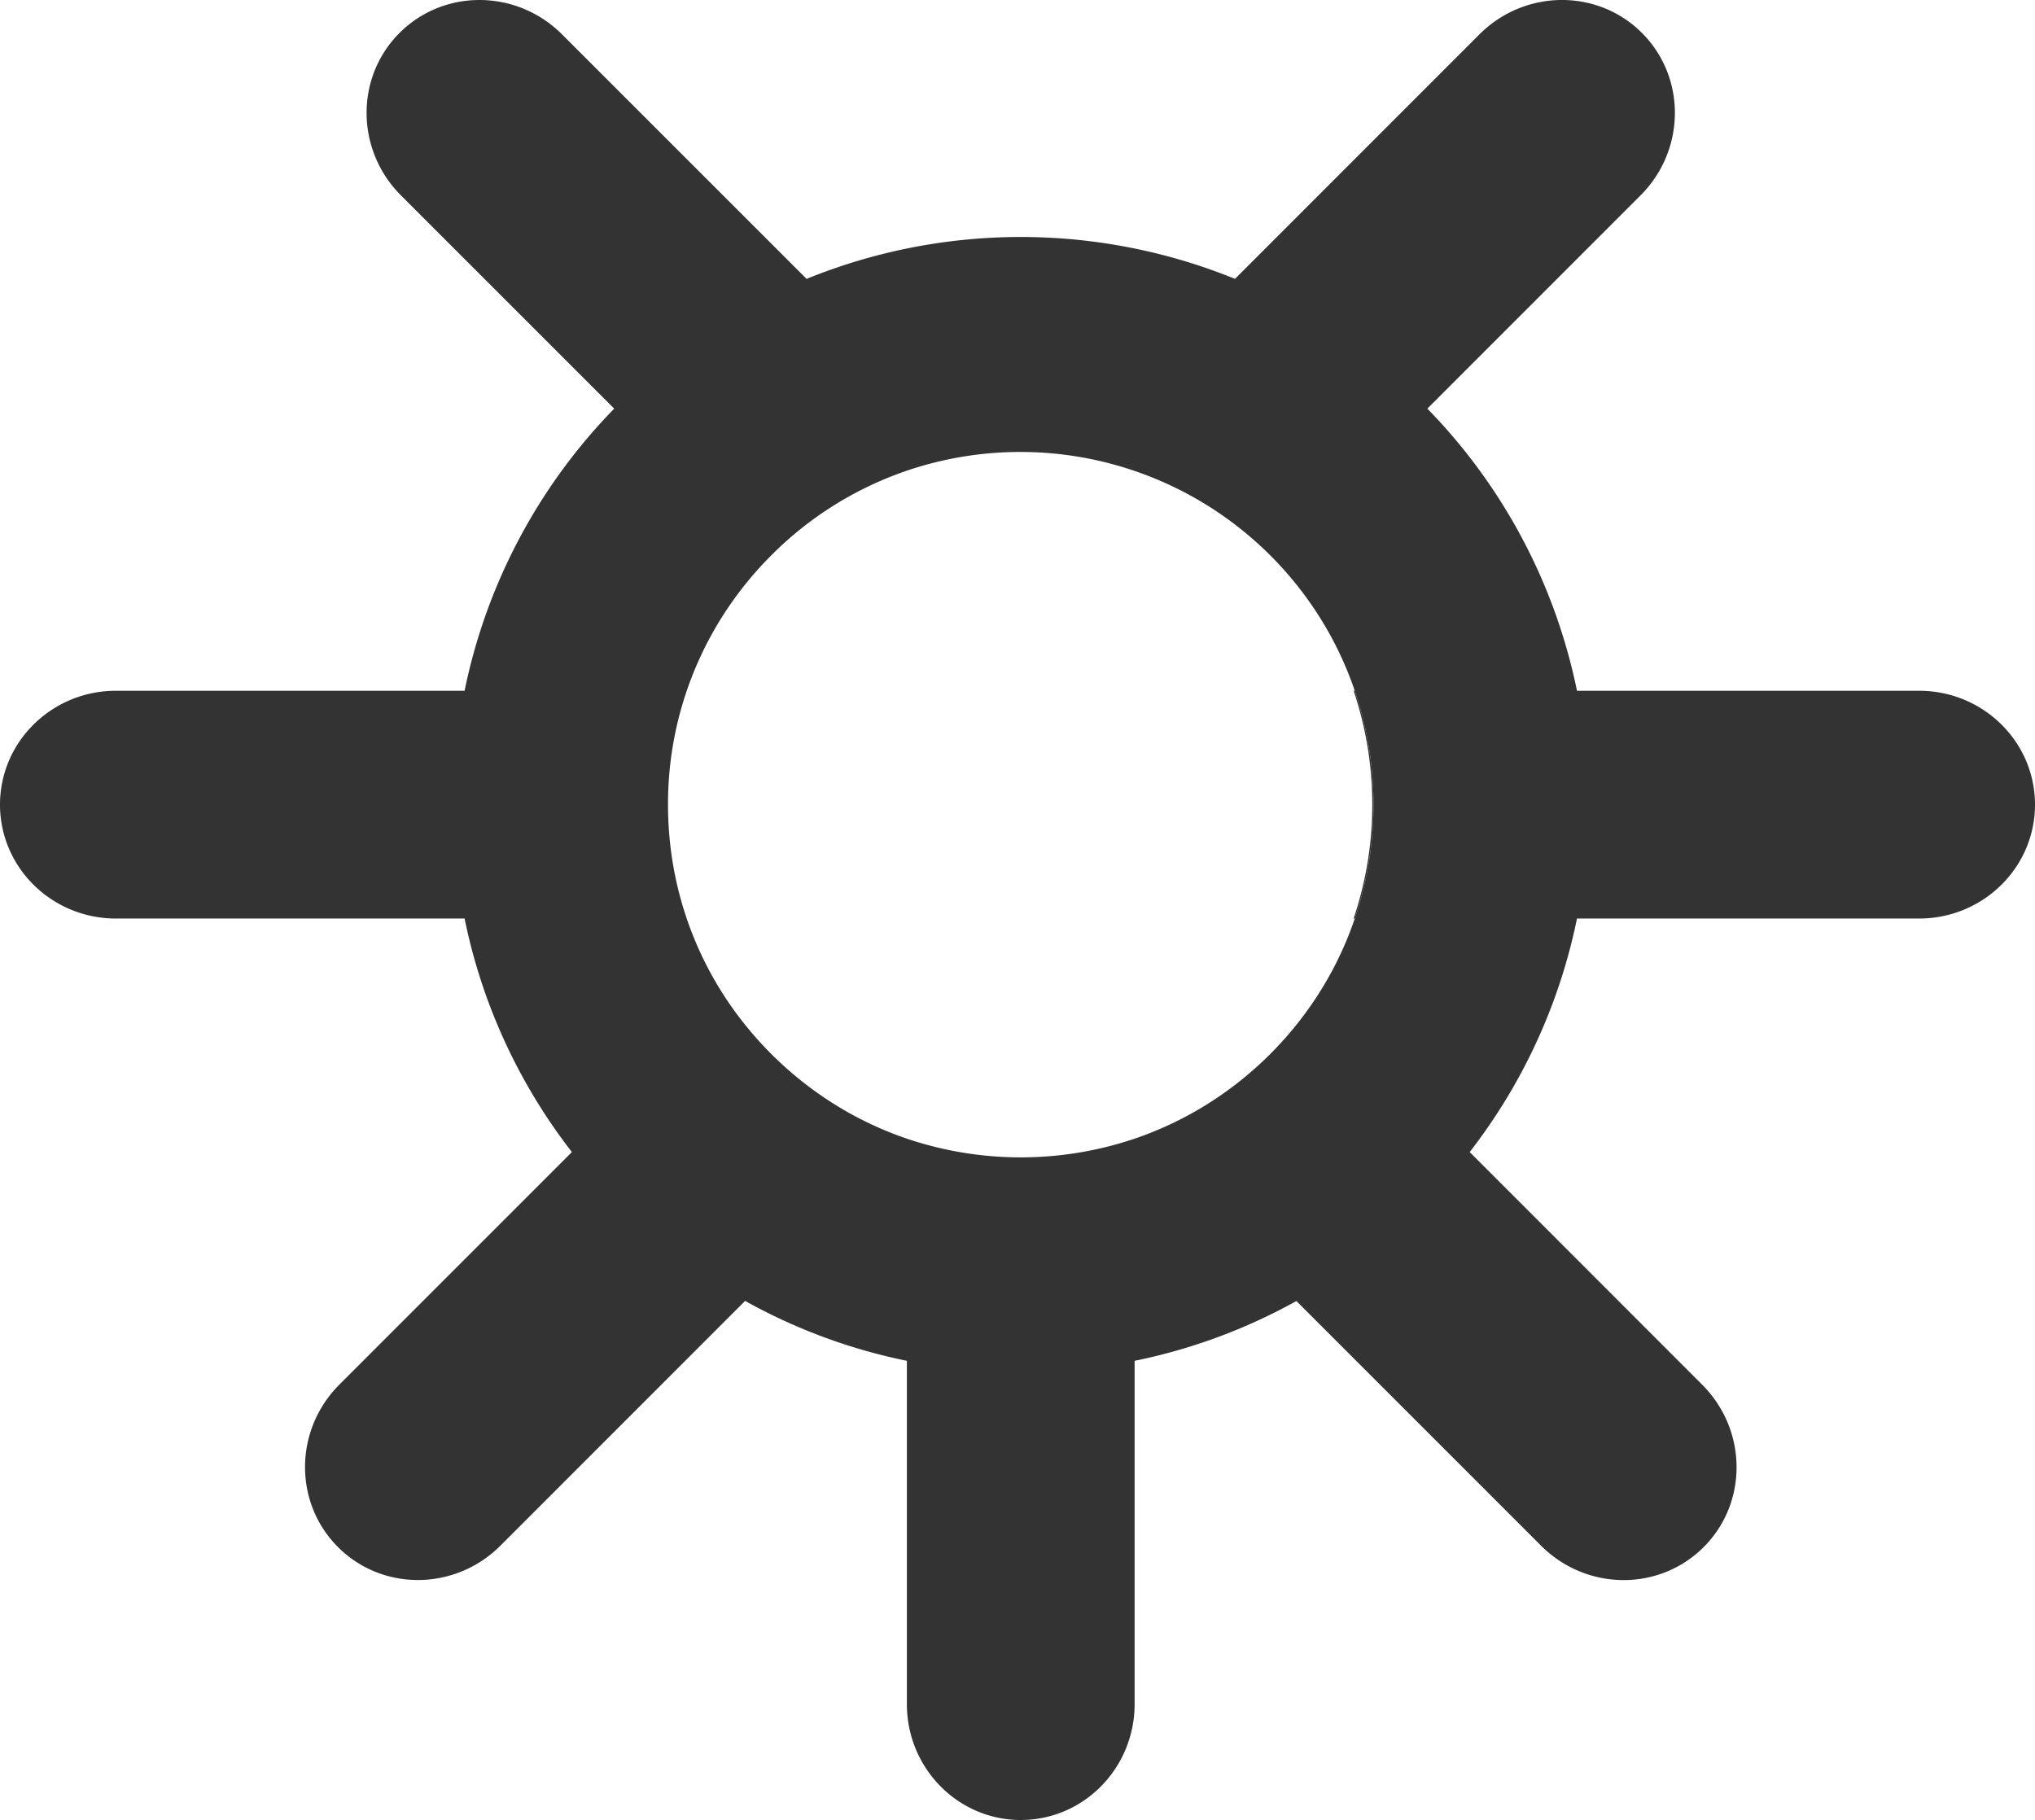<svg xmlns="http://www.w3.org/2000/svg" viewBox="0 0 1259.08 1126.12">
  <defs>
    <style>
      .cls-1 {
        fill: #333;
      }
    </style>
  </defs>
  <g id="Слой_2" data-name="Слой 2">
    <g id="NorthArabian">
      <g>
        <path class="cls-1" d="M1187.35,427.41H975.69a350.29,350.29,0,0,0-92.57-174.57l.68-.68L1015,120.92c28-28,28.42-73,.9-100.54s-72.54-27.12-100.55.89L764.5,172.17l-.39.39A349,349,0,0,0,702,153.76a351.73,351.73,0,0,0-202,18.41l-.94.4L347.74,21.27c-28-28-73-28.41-100.54-.89s-27.11,72.53.9,100.54L379.34,252.16l.68.68a350.21,350.21,0,0,0-92.57,174.57H71.73C32.11,427.41,0,459,0,497.88s32.11,70.46,71.73,70.46H287.45a349.39,349.39,0,0,0,66.38,144.49L210,856.69c-28,28-28.41,73-.89,100.55s72.54,27.11,100.55-.9L461,804.94A348.48,348.48,0,0,0,561.1,842V1054.4c0,39.61,31.56,71.72,70.47,71.72S702,1094,702,1054.4V842a349.06,349.06,0,0,0,100.09-37l151.4,151.4c28,28,73,28.41,100.55.9s27.12-72.53-.89-100.55L909.31,712.83c.2-.25.4-.5.59-.76q7.32-9.5,14-19.49a349.7,349.7,0,0,0,51.8-124.24h211.65c39.62,0,71.73-31.56,71.73-70.47S1227,427.41,1187.35,427.41ZM826.86,595.54a214.9,214.9,0,0,1-12.23,21.26l-.53.81a220.91,220.91,0,0,1-63.34,63.15h0c-2,1.29-4,2.56-6,3.79a215.54,215.54,0,0,1-42.73,20,220.36,220.36,0,0,1-140.93,0,215.46,215.46,0,0,1-42.72-20A221.71,221.71,0,0,1,449,617.62a216,216,0,0,1-34.39-95.73,219.68,219.68,0,0,1-1.3-24A216.62,216.62,0,0,1,450.68,375.7a219,219,0,0,1,24-29.52c.85-.88,1.71-1.75,2.57-2.61a217.22,217.22,0,0,1,82.24-51.79l1.58-.55a218.82,218.82,0,0,1,251.37,84.46,215.33,215.33,0,0,1,25.77,51.72,218.16,218.16,0,0,1,11.58,70.47,222.21,222.21,0,0,1-1.29,24,217.14,217.14,0,0,1-10.28,46.45A214.24,214.24,0,0,1,826.86,595.54Z"/>
        <path class="cls-1" d="M849.8,497.88a222.21,222.21,0,0,1-1.29,24,217.14,217.14,0,0,1-10.28,46.45h-.74a220.36,220.36,0,0,0,0-140.93h.73A218.16,218.16,0,0,1,849.8,497.88Z"/>
      </g>
    </g>
  </g>
</svg>
